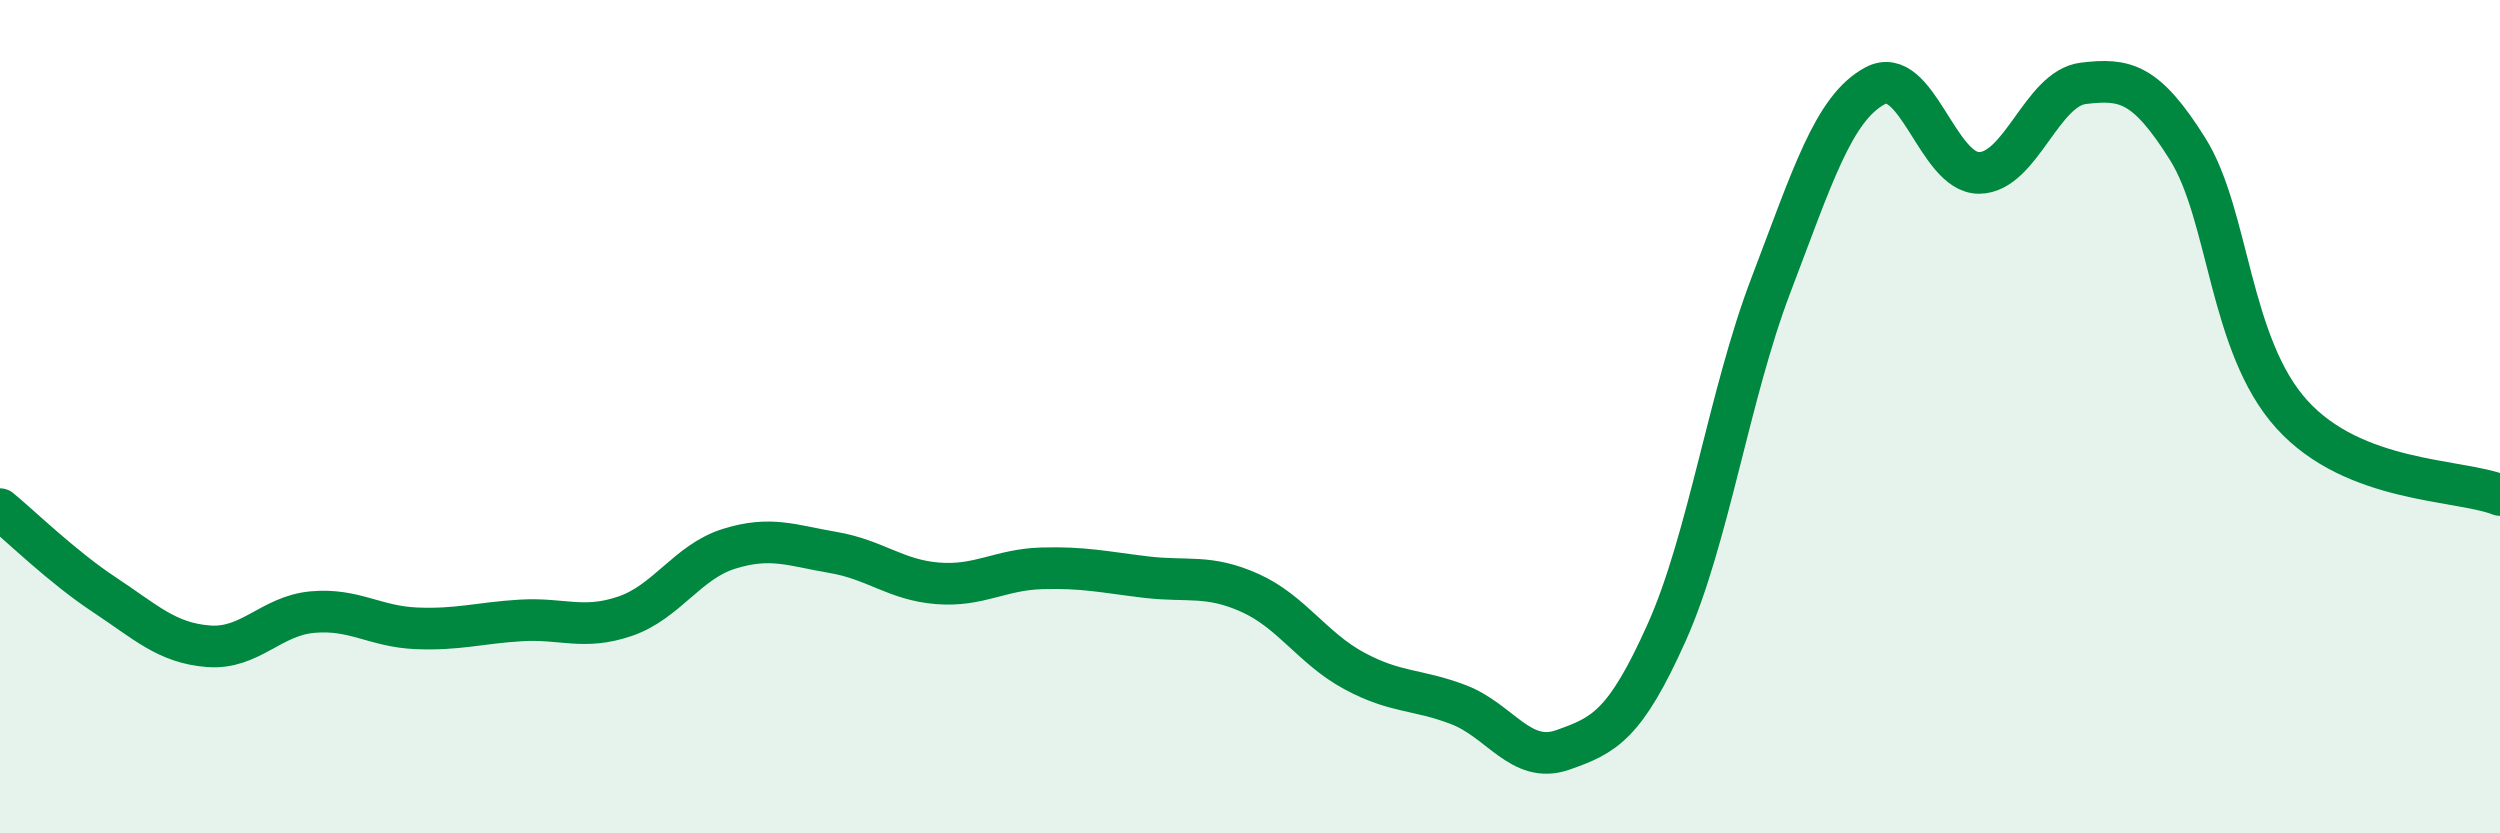 
    <svg width="60" height="20" viewBox="0 0 60 20" xmlns="http://www.w3.org/2000/svg">
      <path
        d="M 0,12.22 C 0.5,12.63 1.5,13.61 2.5,14.27 C 3.5,14.93 4,15.43 5,15.51 C 6,15.59 6.5,14.78 7.5,14.69 C 8.5,14.6 9,15.04 10,15.08 C 11,15.12 11.5,14.95 12.5,14.89 C 13.5,14.83 14,15.13 15,14.79 C 16,14.45 16.5,13.48 17.5,13.17 C 18.5,12.86 19,13.09 20,13.26 C 21,13.43 21.5,13.92 22.5,14 C 23.5,14.08 24,13.67 25,13.64 C 26,13.61 26.5,13.73 27.5,13.85 C 28.5,13.97 29,13.78 30,14.23 C 31,14.68 31.5,15.56 32.5,16.1 C 33.5,16.64 34,16.53 35,16.91 C 36,17.29 36.5,18.35 37.5,18 C 38.5,17.65 39,17.41 40,15.18 C 41,12.95 41.5,9.47 42.5,6.85 C 43.5,4.23 44,2.6 45,2.06 C 46,1.52 46.5,4.16 47.5,4.15 C 48.5,4.14 49,2.12 50,2 C 51,1.88 51.5,1.98 52.5,3.57 C 53.5,5.16 53.5,8.28 55,9.94 C 56.5,11.6 59,11.49 60,11.88L60 20L0 20Z"
        fill="#008740"
        opacity="0.1"
        stroke-linecap="round"
        stroke-linejoin="round"
      />
      <path
        d="M 0,12.22 C 0.5,12.63 1.5,13.61 2.5,14.27 C 3.5,14.93 4,15.43 5,15.51 C 6,15.59 6.5,14.78 7.5,14.69 C 8.5,14.6 9,15.04 10,15.08 C 11,15.12 11.5,14.95 12.5,14.89 C 13.5,14.83 14,15.13 15,14.79 C 16,14.45 16.5,13.48 17.5,13.17 C 18.5,12.86 19,13.09 20,13.26 C 21,13.43 21.5,13.92 22.5,14 C 23.5,14.08 24,13.67 25,13.64 C 26,13.61 26.5,13.73 27.5,13.85 C 28.5,13.97 29,13.78 30,14.23 C 31,14.68 31.5,15.56 32.5,16.1 C 33.5,16.64 34,16.53 35,16.91 C 36,17.29 36.5,18.35 37.5,18 C 38.5,17.65 39,17.41 40,15.18 C 41,12.95 41.5,9.47 42.5,6.85 C 43.5,4.23 44,2.6 45,2.06 C 46,1.52 46.5,4.16 47.5,4.15 C 48.5,4.14 49,2.12 50,2 C 51,1.88 51.5,1.98 52.5,3.57 C 53.5,5.16 53.5,8.28 55,9.94 C 56.5,11.6 59,11.49 60,11.88"
        stroke="#008740"
        stroke-width="1"
        fill="none"
        stroke-linecap="round"
        stroke-linejoin="round"
      />
    </svg>
  